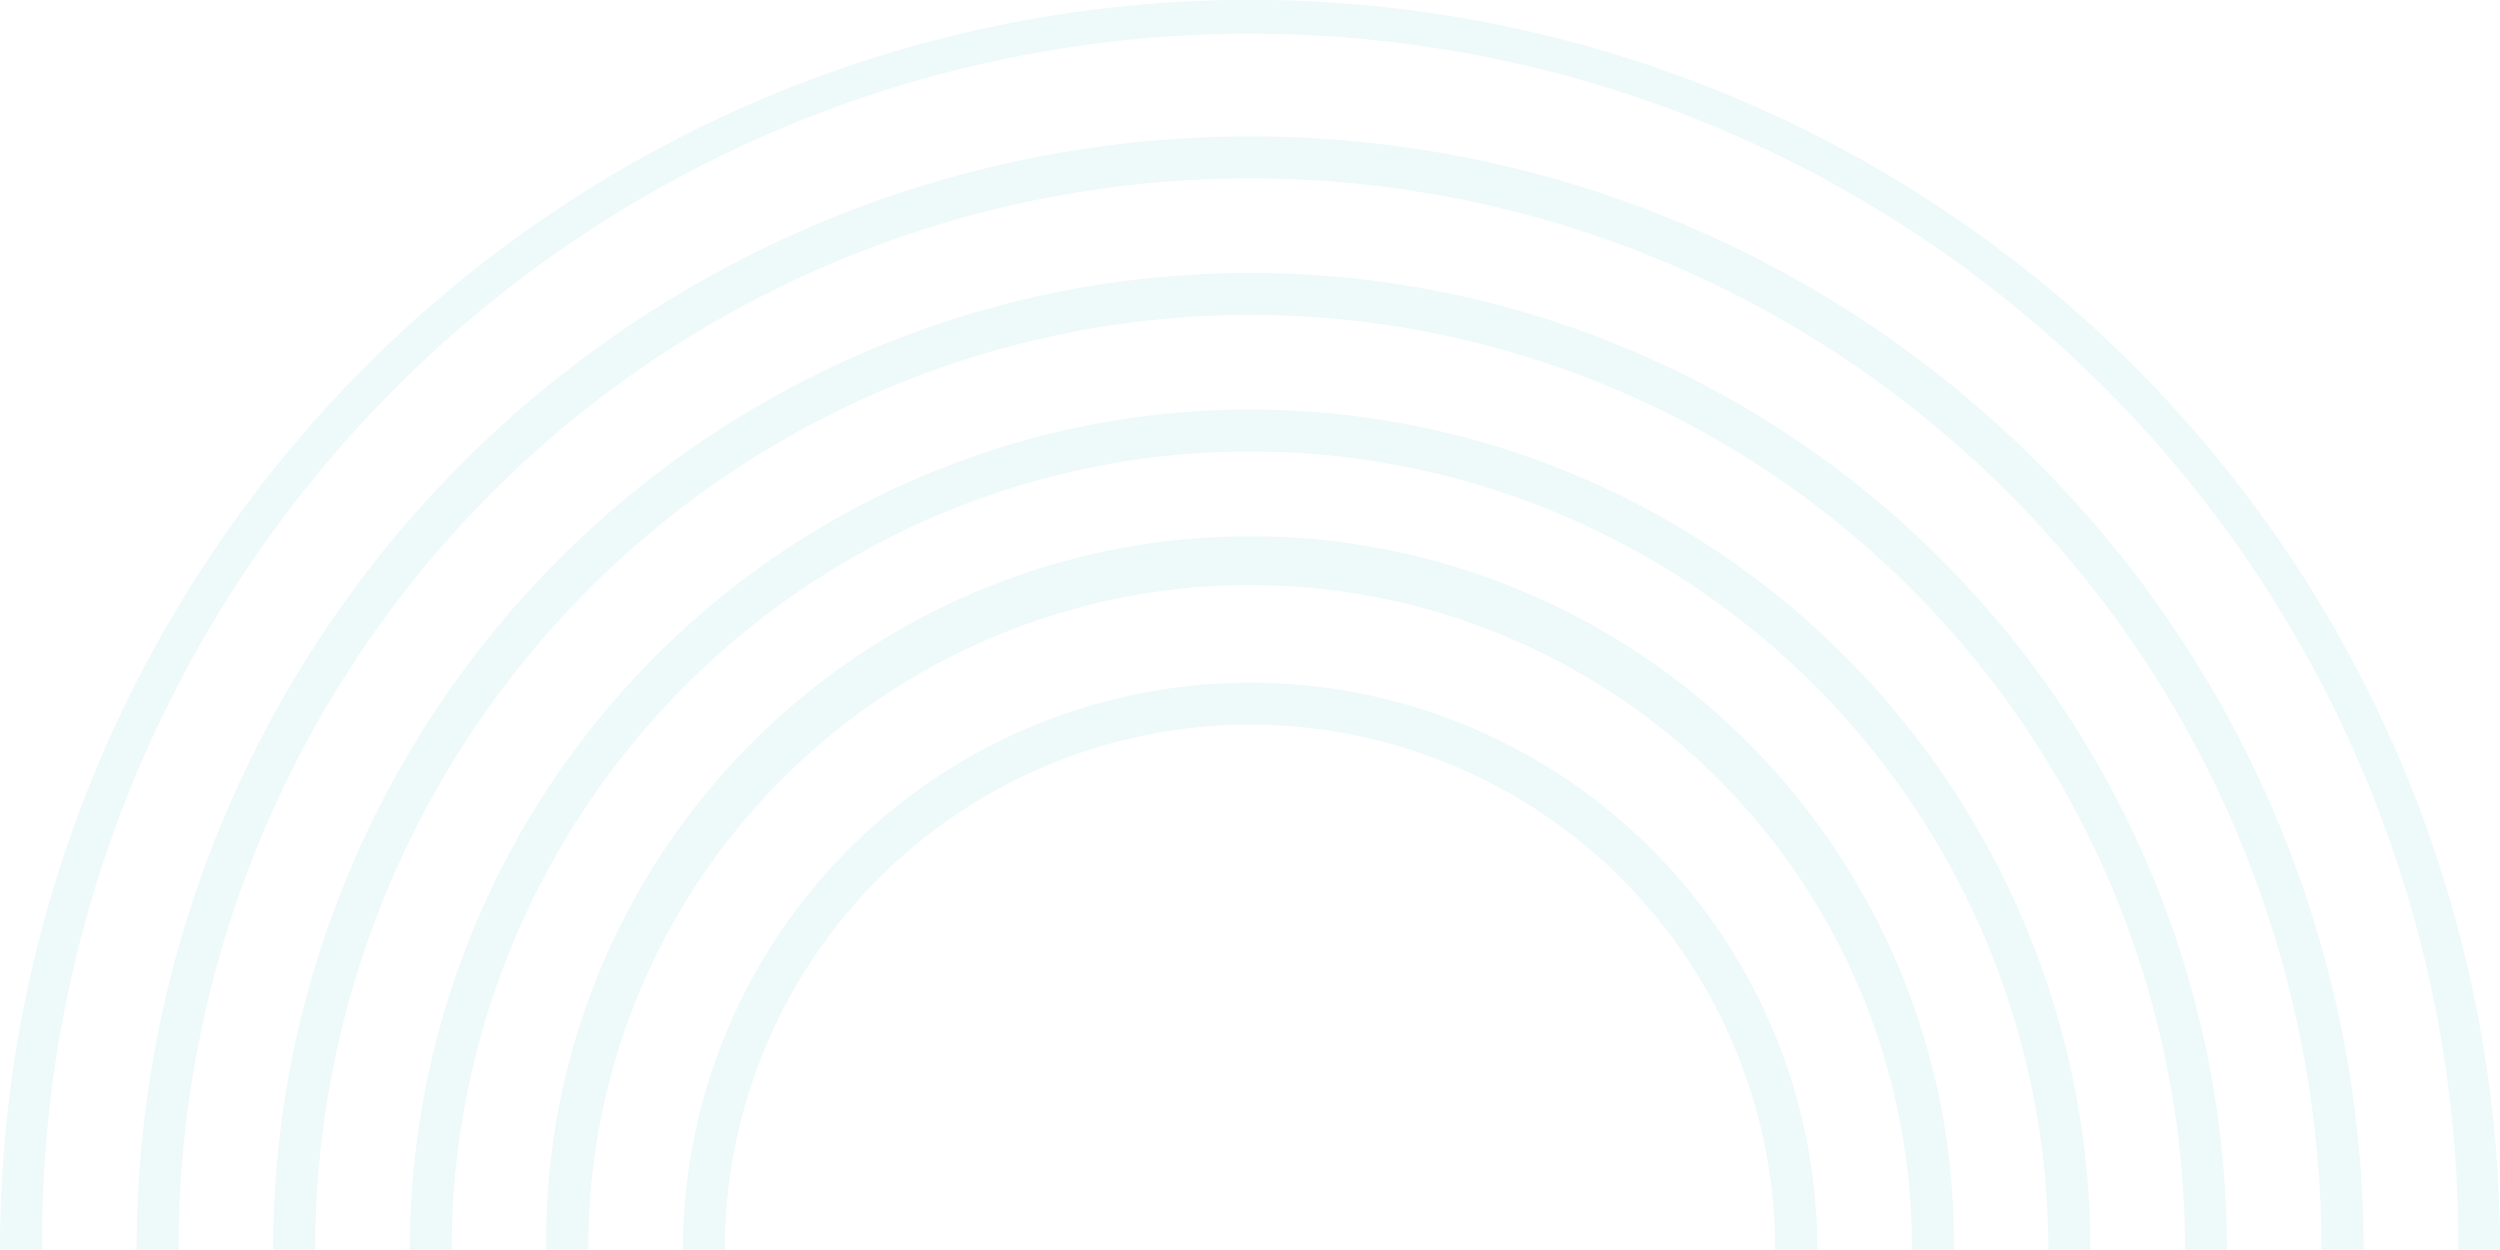 <svg xmlns="http://www.w3.org/2000/svg" xmlns:xlink="http://www.w3.org/1999/xlink" width="184" height="91.99" viewBox="0 0 184 91.99">
  <defs>
    <clipPath id="clip-path">
      <rect id="Rectangle_6" data-name="Rectangle 6" width="184" height="91.99" fill="#52c2c1"/>
    </clipPath>
  </defs>
  <g id="Group_4" data-name="Group 4" opacity="0.1">
    <g id="Group_3" data-name="Group 3" transform="translate(0 0)" clip-path="url(#clip-path)">
      <path id="Path_16" data-name="Path 16" d="M180.922,91.99A88.913,88.913,0,1,0,3.1,91.99H0a92,92,0,0,1,184,0Z" transform="translate(0 0)" fill="#52c2c1"/>
      <path id="Path_17" data-name="Path 17" d="M165.9,87.039a78.861,78.861,0,1,0-157.723,0H5.1a81.949,81.949,0,0,1,163.9,0Z" transform="translate(4.961 4.951)" fill="#52c2c1"/>
      <path id="Path_18" data-name="Path 18" d="M150.908,82.087a68.81,68.81,0,1,0-137.62,0h-3.1a71.9,71.9,0,1,1,143.8,0Z" transform="translate(9.912 9.903)" fill="#52c2c1"/>
      <path id="Path_19" data-name="Path 19" d="M135.885,77.126a58.759,58.759,0,1,0-117.518,0H15.29a61.846,61.846,0,1,1,123.693,0Z" transform="translate(14.874 14.864)" fill="#52c2c1"/>
      <path id="Path_20" data-name="Path 20" d="M120.893,72.175a48.708,48.708,0,1,0-97.415,0h-3.1a51.8,51.8,0,1,1,103.59,0Z" transform="translate(19.825 19.815)" fill="#52c2c1"/>
      <path id="Path_21" data-name="Path 21" d="M105.87,67.214a38.656,38.656,0,1,0-77.313,0H25.48a41.744,41.744,0,0,1,83.488,0Z" transform="translate(24.786 24.776)" fill="#52c2c1"/>
    </g>
  </g>
</svg>
